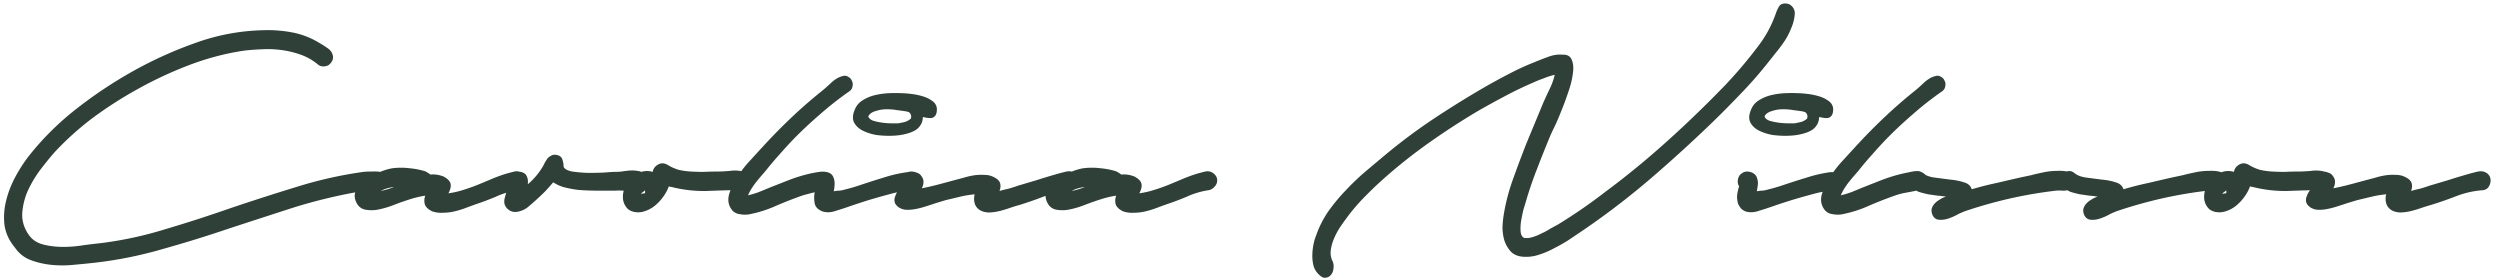<svg width="241" height="27" fill="none" xmlns="http://www.w3.org/2000/svg"><path d="M30.641 6.21a5.437 5.437 0 00-1.646-.937 9.141 9.141 0 00-1.872-.451 9.993 9.993 0 00-1.969-.065c-.645.022-1.27.075-1.872.161-1.743.28-3.454.743-5.132 1.388a38.161 38.161 0 00-4.841 2.26 39.16 39.16 0 00-4.293 2.743 28.148 28.148 0 00-3.777 3.39c-.43.494-.893 1.064-1.387 1.71a11.43 11.43 0 00-1.195 2.033 6.48 6.48 0 00-.516 2.163c-.022.753.204 1.452.678 2.098.323.43.774.72 1.355.871.603.15 1.238.226 1.905.226s1.323-.054 1.969-.161a51.12 51.12 0 011.613-.194 36.123 36.123 0 006.294-1.356 133.807 133.807 0 006.294-2.033c2.109-.71 4.218-1.388 6.326-2.033a39.904 39.904 0 016.456-1.453 7.18 7.18 0 01.806-.032c.366-.022.7 0 1.001.064.323.065.549.194.678.388.15.193.086.484-.194.871-.107.172-.28.29-.516.355a7.517 7.517 0 01-.743.162l-.774.064c-.258 0-.474.011-.646.032a50.48 50.48 0 00-6.294 1.517c-2.065.668-4.153 1.345-6.261 2.034a121.21 121.21 0 01-6.359 1.969 39.36 39.36 0 01-6.52 1.323c-.559.065-1.205.13-1.936.194-.732.086-1.463.097-2.195.032a8.024 8.024 0 01-2.066-.452 3.164 3.164 0 01-1.549-1.194C.883 23.208.538 22.466.43 21.67a6.534 6.534 0 01.162-2.324c.193-.796.495-1.57.903-2.324.41-.753.85-1.43 1.324-2.033a27.165 27.165 0 014.615-4.551 42.75 42.75 0 015.455-3.615 38.83 38.83 0 015.939-2.68 20.515 20.515 0 016.39-1.226c.969-.043 1.926.022 2.873.194a7.743 7.743 0 012.647 1c.236.13.495.291.774.485.302.193.485.42.55.677a.766.766 0 01-.033.581 1.123 1.123 0 01-.355.42c-.15.086-.323.13-.517.13a.77.77 0 01-.516-.195zm10.323 10.296c.108.043.205.096.29.161a.858.858 0 01.227.161c.43-.043.86.022 1.29.194.43.237.657.495.678.775.022.258-.053.538-.226.839a8.446 8.446 0 001.42-.323c.495-.15.98-.323 1.453-.516.473-.194.936-.388 1.388-.581.473-.194.925-.355 1.355-.485.237-.064.485-.129.743-.193a.912.912 0 01.774.161c.194.15.313.312.356.484a.852.852 0 01-.033.517c-.064.15-.172.29-.323.42a.937.937 0 01-.516.225 7.883 7.883 0 00-2.033.614c-.667.28-1.324.527-1.97.742-.3.108-.623.226-.968.355-.344.13-.699.237-1.065.323a4.78 4.78 0 01-1.097.129 2.73 2.73 0 01-1.033-.13c-.366-.171-.602-.387-.71-.645a1.35 1.35 0 01.032-.871c-.43.064-.86.161-1.29.29a25.88 25.88 0 00-1.679.581 9.002 9.002 0 01-1.646.484 3.321 3.321 0 01-1.13 0c-.387-.064-.678-.28-.871-.645-.237-.452-.248-.872-.033-1.259.194-.409.506-.753.936-1.033.41-.301.861-.538 1.356-.71.495-.194.904-.312 1.227-.355a6.486 6.486 0 011.581 0c.517.043 1.022.14 1.517.29zm-4.26 1.904a7.652 7.652 0 001.291-.387c-.517.064-.947.193-1.291.387zm13.206-1.872c.43.021.71.15.839.387.129.237.172.517.129.84a6.581 6.581 0 001.388-1.614c.086-.13.161-.27.226-.42.086-.15.172-.29.258-.42.108-.129.226-.226.355-.29a.707.707 0 01.484-.097c.323.043.527.183.614.42.085.236.129.484.129.742.107.215.387.366.839.452.452.064.947.107 1.485.129.559 0 1.086-.01 1.581-.032.495-.043.84-.065 1.033-.065.194 0 .409-.01.645-.032.259-.043.517-.075.775-.097.258-.021.506-.01.742.032.237.022.441.097.614.226.172.13.28.29.322.484a.713.713 0 010 .517 1.1 1.1 0 01-.322.452c-.13.107-.302.161-.517.161-.344.086-.72.118-1.13.097a6.362 6.362 0 00-1.097-.032H57.56c-.58 0-1.162-.022-1.743-.065-.409-.043-.839-.118-1.29-.226a3.528 3.528 0 01-1.195-.516c-.237.28-.484.56-.742.839a24.721 24.721 0 01-1.582 1.452c-.28.259-.602.43-.968.517-.452.129-.84.032-1.162-.29-.15-.173-.237-.345-.258-.517-.022-.194 0-.387.064-.581.043-.194.108-.387.194-.581.064-.194.129-.377.194-.549-.108-.28-.087-.57.064-.871.15-.301.409-.452.775-.452zm21.536 1.775a185.61 185.61 0 00-3.356.097 12.57 12.57 0 01-3.357-.387.572.572 0 01-.258-.065 3.99 3.99 0 01-.581 1.065 4.277 4.277 0 01-.807.84 2.958 2.958 0 01-1 .516 1.876 1.876 0 01-1.034.032c-.322-.086-.56-.247-.71-.484a1.529 1.529 0 01-.29-.807 2.197 2.197 0 01.129-.904 2.55 2.55 0 01.387-.807c.28-.344.635-.602 1.065-.774.43-.172.861-.194 1.291-.065.043-.301.216-.538.517-.71.301-.172.624-.15.968.065.323.193.667.344 1.033.451.387.087.785.14 1.194.162.409.021.807.032 1.194.032.41-.021.797-.032 1.162-.032.43 0 .893-.022 1.388-.065a3.123 3.123 0 011.356.097c.237.086.398.226.484.42.108.193.14.387.097.58a.85.85 0 01-.258.517c-.151.15-.355.226-.614.226zm-9.65.42c.064-.065.193-.097.387-.097v-.29a1.888 1.888 0 01-.194.16.409.409 0 00-.193.227zm20.097-9.941a31.55 31.55 0 00-2.84 2.227 40.114 40.114 0 00-2.615 2.453c-.451.473-.893.957-1.323 1.452-.43.474-.85.968-1.259 1.485a12.24 12.24 0 01-.387.452c-.15.172-.323.376-.516.613a7.716 7.716 0 00-.485.678 4.13 4.13 0 00-.355.677c.366-.086.721-.193 1.065-.322l1.098-.452 1.807-.71c.624-.237 1.248-.43 1.872-.581.366-.086.71-.15 1.033-.194.344-.043.635-.021.872.065.258.086.43.269.516.548.108.28.108.7 0 1.26.194-.044.377-.065.549-.065.193-.022.355-.054.484-.097.538-.13 1.087-.29 1.646-.484a81.05 81.05 0 012.13-.678 13.363 13.363 0 012.227-.517c.215-.021.441 0 .678.065.258.064.463.172.613.323.172.15.259.333.259.549.021.193-.108.397-.388.613a.818.818 0 01-.484.161c-.15 0-.312.01-.484.032-.323.043-.646.097-.968.162-.323.064-.635.14-.936.226-.646.172-1.291.355-1.937.548a63.31 63.31 0 00-1.872.614c-.366.129-.796.269-1.291.42-.473.171-.915.193-1.323.064-.43-.172-.678-.43-.743-.775a2.955 2.955 0 010-1.065c-.215.043-.43.097-.645.161a5.827 5.827 0 00-.581.162c-.86.301-1.71.635-2.55 1-.818.366-1.678.635-2.582.807a2.558 2.558 0 01-.904-.032 1.084 1.084 0 01-.775-.484c-.3-.43-.365-.925-.193-1.485.172-.58.452-1.151.839-1.71a10.79 10.79 0 011.227-1.55c.451-.495.806-.882 1.065-1.162a55.213 55.213 0 012.71-2.776 47.547 47.547 0 012.938-2.582c.301-.236.635-.527 1-.871.388-.366.764-.592 1.13-.678.215-.064.398-.043.549.065.172.086.29.215.355.387a.7.7 0 01.064.516.684.684 0 01-.29.485zm8.424 1.71c0 .237-.032.42-.097.549a.634.634 0 01-.29.29c-.13.043-.28.054-.452.033a4.338 4.338 0 01-.516-.097c0 .409-.151.764-.452 1.065-.216.215-.549.387-1 .516-.431.13-.905.205-1.421.226-.516.022-1.033 0-1.55-.064a4.78 4.78 0 01-1.355-.42c-.387-.194-.667-.452-.84-.774-.171-.323-.16-.721.033-1.195.15-.409.398-.72.743-.936a3.942 3.942 0 011.194-.516 7.35 7.35 0 011.355-.194 12.23 12.23 0 011.26 0c.214 0 .505.022.87.065.388.043.764.118 1.13.226.366.107.678.258.936.452.28.193.43.451.452.774zm-2.517.936c.086-.237.032-.44-.162-.613a.248.248 0 00-.097-.032c-.021 0-.043-.011-.064-.033a15.055 15.055 0 00-.904-.129 5.956 5.956 0 00-1.097-.097c-.366 0-.71.054-1.033.162-.323.086-.56.237-.71.452 0 .021-.011.043-.032.064.043.172.193.312.451.42.28.086.581.15.904.194.323.043.635.064.936.064h.613c.216-.043.42-.086.614-.129a1.55 1.55 0 00.58-.323zm.059 5.1c.172 0 .333.032.484.097.172.043.312.129.42.258.193.237.28.463.258.678 0 .193-.054.387-.162.58a23.6 23.6 0 001.679-.387l1.678-.451c.258-.065.538-.14.84-.226a6.78 6.78 0 01.903-.194c.323-.043.635-.054.936-.032.323 0 .613.064.872.193.365.173.58.377.645.614.065.236.043.484-.064.742.3-.086.602-.162.903-.226.301-.086.603-.183.904-.29l1.743-.517a57.52 57.52 0 011.807-.549c.28-.086.603-.172.969-.258.387-.107.721-.064 1 .13.172.128.28.29.323.483a.972.972 0 01-.032.55.864.864 0 01-.291.451.863.863 0 01-.516.161 8.843 8.843 0 00-2.485.581c-.84.323-1.647.603-2.421.84-.237.064-.517.15-.84.258-.3.107-.613.204-.935.29-.323.086-.646.14-.969.162a1.91 1.91 0 01-.871-.13 1.187 1.187 0 01-.646-.645 1.652 1.652 0 01-.032-.968 9.818 9.818 0 00-1.388.226l-1.355.322c-.302.087-.624.183-.969.29-.322.108-.656.216-1 .324a7.565 7.565 0 01-1 .258c-.324.064-.646.086-.97.064a1.544 1.544 0 01-.58-.193c-.258-.172-.409-.355-.452-.549a.91.91 0 01.065-.58c.064-.195.172-.388.322-.582.13-.194.259-.377.388-.549a.971.971 0 01.097-.806c.129-.28.376-.42.742-.42zm19.707-.032c.107.043.204.096.29.161a.869.869 0 01.226.161c.43-.043.861.022 1.291.194.43.237.656.495.678.775.021.258-.054.538-.226.839a8.444 8.444 0 001.42-.323c.495-.15.979-.323 1.453-.516.473-.194.936-.388 1.387-.581.474-.194.926-.355 1.356-.485.237-.064.484-.129.742-.193a.913.913 0 01.775.161c.194.15.312.312.355.484a.855.855 0 01-.032.517c-.065.15-.172.29-.323.42a.939.939 0 01-.516.225 7.882 7.882 0 00-2.034.614c-.667.28-1.323.527-1.969.742-.301.108-.624.226-.968.355-.344.13-.699.237-1.065.323-.366.086-.732.129-1.097.129a2.729 2.729 0 01-1.033-.13c-.366-.171-.603-.387-.71-.645-.086-.28-.076-.57.032-.871-.43.064-.861.161-1.291.29-.56.172-1.119.366-1.679.581a8.964 8.964 0 01-1.646.484 3.317 3.317 0 01-1.129 0c-.388-.064-.678-.28-.872-.645-.236-.452-.247-.872-.032-1.259.194-.409.506-.753.936-1.033a5.091 5.091 0 011.356-.71c.494-.194.903-.312 1.226-.355a6.49 6.49 0 011.582 0 7.28 7.28 0 011.517.29zm-4.261 1.904a7.138 7.138 0 001.291-.387c-.516.064-.947.193-1.291.387zM173.019 1.27a3.98 3.98 0 01-.323 1.388 6.975 6.975 0 01-.678 1.323c-.28.41-.581.807-.904 1.195-.301.387-.591.753-.871 1.097a37.92 37.92 0 01-2.453 2.776c-.839.882-1.7 1.753-2.582 2.614a141.252 141.252 0 01-5.939 5.423 74.504 74.504 0 01-6.359 4.906c-.408.28-.871.591-1.387.936-.495.344-1.023.656-1.582.936a8.46 8.46 0 01-1.646.71 3.836 3.836 0 01-1.614.161c-.473-.064-.839-.247-1.097-.549a2.993 2.993 0 01-.581-1.065 4.672 4.672 0 01-.162-1.259 9.97 9.97 0 01.129-1.226c.194-1.162.495-2.302.904-3.421.409-1.14.829-2.26 1.259-3.357l1.646-3.97c.172-.387.366-.807.581-1.259.237-.473.409-.947.516-1.42a7.262 7.262 0 00-1.097.355c-.366.13-.71.269-1.033.42-.904.387-1.797.817-2.679 1.29-.86.453-1.721.926-2.582 1.42a69.7 69.7 0 00-4.777 3.1 50.344 50.344 0 00-4.454 3.55 37.563 37.563 0 00-1.872 1.807 17.803 17.803 0 00-1.646 1.97c-.194.257-.398.548-.613.87-.215.345-.398.7-.549 1.066a4.131 4.131 0 00-.29 1.097c-.044.366.021.72.193 1.065.086.215.108.441.065.678-.022.237-.097.43-.226.581a.706.706 0 01-.517.29c-.193.044-.408-.053-.645-.29a1.868 1.868 0 01-.517-.807 3.87 3.87 0 01-.129-1c0-.345.033-.689.097-1.033.065-.345.151-.646.258-.904a9.792 9.792 0 011.162-2.324 17.49 17.49 0 011.711-2.066 22.976 22.976 0 011.969-1.872c.688-.58 1.355-1.14 2.001-1.678a54.484 54.484 0 014.615-3.421 94.06 94.06 0 014.906-3.034c.754-.43 1.507-.84 2.26-1.227a23.962 23.962 0 012.388-1.097c.409-.172.85-.344 1.324-.517.495-.193.968-.269 1.42-.226.473-.021.774.151.904.517.15.344.182.785.096 1.323-.064.538-.215 1.14-.452 1.808-.215.645-.451 1.28-.71 1.904-.236.603-.473 1.14-.71 1.614a14.12 14.12 0 00-.419.936c-.409.99-.807 1.99-1.195 3.002a35.94 35.94 0 00-1.032 3.034c-.043.15-.119.398-.226.742-.086.344-.162.7-.226 1.065a4.638 4.638 0 00-.065 1.065c.022.323.129.538.323.646.258.043.527.021.807-.065.301-.086.592-.204.871-.355.302-.13.581-.28.84-.452.279-.15.537-.29.774-.42a50.594 50.594 0 004.583-3.163 77.722 77.722 0 004.1-3.26 98.37 98.37 0 003.873-3.485 112.09 112.09 0 003.582-3.55 43.04 43.04 0 003.26-3.874c.366-.495.678-.99.936-1.485.258-.494.484-1.022.678-1.581a3.23 3.23 0 01.291-.613c.107-.194.312-.29.613-.29.258 0 .473.096.645.29a.95.95 0 01.259.645zm3.699 9.231c0 .237-.032.42-.097.549a.63.63 0 01-.29.29c-.129.043-.28.054-.452.033a4.386 4.386 0 01-.517-.097c0 .409-.15.764-.451 1.065-.216.215-.549.387-1.001.516-.43.13-.904.205-1.42.226-.517.022-1.033 0-1.549-.064a4.774 4.774 0 01-1.356-.42c-.387-.194-.667-.452-.839-.774-.172-.323-.162-.721.032-1.195.151-.409.398-.72.742-.936a3.942 3.942 0 011.195-.516 7.333 7.333 0 011.355-.194c.474-.021.893-.021 1.259 0 .215 0 .506.022.871.065a6.56 6.56 0 011.13.226c.366.107.678.258.936.452.28.193.43.451.452.774zm-8.263 6.036c.28.021.495.097.646.226a.73.73 0 01.29.452c.065.172.086.365.065.58-.022.216-.054.431-.097.646.194-.043.377-.064.549-.064.193-.022.355-.054.484-.097a17.63 17.63 0 001.646-.484c.71-.237 1.42-.463 2.13-.678a13.373 13.373 0 012.227-.517c.215-.021.441 0 .678.065.258.064.463.172.613.323.172.15.258.333.258.549.022.193-.107.397-.387.613a.816.816 0 01-.484.161c-.151 0-.312.01-.484.032-.323.043-.646.097-.968.162-.323.064-.635.14-.936.226-.646.172-1.291.355-1.937.548a63.31 63.31 0 00-1.872.614c-.366.129-.796.269-1.291.42-.473.171-.915.193-1.323.064-.259-.108-.442-.258-.549-.452a1.136 1.136 0 01-.226-.581 1.97 1.97 0 010-.71c.043-.237.097-.463.161-.678a.796.796 0 01-.129-.452c0-.172.033-.323.097-.452a.737.737 0 01.323-.355c.129-.107.301-.161.516-.161zm5.745-5.1c.087-.237.033-.44-.161-.613a.246.246 0 00-.097-.032c-.021 0-.043-.011-.064-.033a15.077 15.077 0 00-.904-.129 5.951 5.951 0 00-1.097-.097c-.366 0-.711.054-1.033.162-.323.086-.56.237-.71.452 0 .021-.011.043-.033.064.043.172.194.312.452.42.28.086.581.15.904.194.323.043.635.064.936.064h.613c.215-.043.42-.086.613-.129.216-.065.409-.172.581-.323zm13.033-2.646c-.99.688-1.937 1.43-2.841 2.227a39.98 39.98 0 00-2.614 2.453 42.92 42.92 0 00-1.324 1.452c-.43.474-.849.968-1.258 1.485-.086.107-.215.258-.388.452-.15.172-.322.376-.516.613a7.612 7.612 0 00-.484.678 4.099 4.099 0 00-.355.677 8.676 8.676 0 001.065-.322l1.097-.452 1.808-.71c.624-.237 1.248-.43 1.872-.581.28-.065.635-.14 1.065-.226.43-.086.785-.032 1.065.161.215.15.344.312.387.484a.633.633 0 01-.064.485c-.065.15-.183.29-.355.42-.151.128-.323.214-.517.257-.365.086-.742.162-1.129.226a6.907 6.907 0 00-1.098.29 37.1 37.1 0 00-2.55 1.001c-.817.366-1.678.635-2.582.807a2.553 2.553 0 01-.903-.032 1.084 1.084 0 01-.775-.484c-.301-.43-.366-.925-.194-1.485.172-.58.452-1.151.839-1.71.366-.56.775-1.076 1.227-1.55.452-.495.807-.882 1.065-1.162a55.208 55.208 0 012.711-2.776 47.721 47.721 0 012.937-2.582c.302-.236.635-.527 1.001-.871.387-.366.764-.592 1.13-.678.215-.064.398-.043.548.065a.69.69 0 01.355.387c.087.15.108.323.065.516a.686.686 0 01-.29.485zm-2.903 9.263c-.258-.258-.387-.506-.387-.742 0-.237.075-.42.226-.55a.874.874 0 01.548-.257.73.73 0 01.613.161c.28.237.668.387 1.162.452l1.485.194c.495.043.936.129 1.323.258.409.107.668.333.775.677a30.577 30.577 0 012.421-.613c.817-.193 1.56-.366 2.227-.516.301-.065.656-.14 1.065-.226.409-.108.828-.204 1.259-.29.43-.087.85-.13 1.259-.13.408-.021.774.011 1.097.097a.773.773 0 01.387.29c.108.13.172.28.194.453a.66.66 0 01-.032.451.717.717 0 01-.291.388c-.215.172-.495.247-.839.226a3.789 3.789 0 00-.871.032c-1.421.172-2.841.42-4.261.742-1.399.323-2.776.71-4.131 1.162a7.747 7.747 0 00-.775.323 5.181 5.181 0 01-.936.42c-.301.107-.592.15-.871.129-.28 0-.495-.13-.646-.388a1.086 1.086 0 01-.129-.613c.043-.194.129-.366.258-.516a1.93 1.93 0 01.517-.42c.193-.129.398-.226.613-.29a7.583 7.583 0 00-.807-.097l-.904-.13c-.301-.064-.592-.14-.871-.225a1.704 1.704 0 01-.678-.452zm14.625 0c-.258-.258-.387-.506-.387-.742 0-.237.075-.42.226-.55a.874.874 0 01.548-.257c.216-.043.42.01.614.161.279.237.667.387 1.162.452l1.484.194c.495.043.936.129 1.324.258.409.107.667.333.774.677a30.577 30.577 0 012.421-.613c.818-.193 1.56-.366 2.227-.516.301-.065.656-.14 1.065-.226a21.68 21.68 0 011.259-.29c.43-.087.85-.13 1.259-.13.409-.021.774.011 1.097.097a.78.78 0 01.388.29c.107.13.172.28.193.453a.66.66 0 01-.032.451.717.717 0 01-.291.388c-.215.172-.494.247-.839.226a3.789 3.789 0 00-.871.032c-1.42.172-2.841.42-4.261.742-1.398.323-2.775.71-4.131 1.162a7.747 7.747 0 00-.775.323 5.181 5.181 0 01-.936.42c-.301.107-.591.15-.871.129-.28 0-.495-.13-.646-.388a1.103 1.103 0 01-.129-.613c.043-.194.129-.366.258-.516a1.93 1.93 0 01.517-.42c.193-.129.398-.226.613-.29a7.583 7.583 0 00-.807-.097l-.904-.13a10.35 10.35 0 01-.871-.225 1.704 1.704 0 01-.678-.452zm24.922.258c-1.098.022-2.217.054-3.357.097a12.568 12.568 0 01-3.357-.387.571.571 0 01-.258-.065c-.129.366-.323.72-.581 1.065a4.292 4.292 0 01-.807.84 2.955 2.955 0 01-1.001.516 1.873 1.873 0 01-1.032.032c-.323-.086-.56-.247-.711-.484a1.526 1.526 0 01-.29-.807 2.182 2.182 0 01.129-.904c.086-.301.215-.57.387-.807.28-.344.635-.602 1.066-.774.43-.172.86-.194 1.291-.065.043-.301.215-.538.516-.71.301-.172.624-.15.968.065.323.193.667.344 1.033.451.387.087.786.14 1.194.162.409.021.807.032 1.195.032a22.04 22.04 0 011.162-.032c.43 0 .892-.022 1.387-.065a3.125 3.125 0 011.356.097c.237.086.398.226.484.42.108.193.14.387.097.58a.856.856 0 01-.258.517c-.151.15-.355.226-.613.226zm-9.651.42c.064-.065.194-.097.387-.097v-.29a1.869 1.869 0 01-.193.16.405.405 0 00-.194.227zm9.704-2.195c.172 0 .334.032.484.097.173.043.312.129.42.258.194.237.28.463.258.678 0 .193-.054.387-.161.58a23.602 23.602 0 001.678-.387l1.679-.451c.258-.065.537-.14.839-.226a6.77 6.77 0 01.903-.194c.323-.043.635-.054.936-.032.323 0 .614.064.872.193.366.173.581.377.645.614.065.236.044.484-.064.742.301-.086.602-.162.904-.226.301-.086.602-.183.903-.29l1.743-.517a57.576 57.576 0 011.808-.549c.28-.086.602-.172.968-.258.387-.107.721-.064 1.001.13.172.128.279.29.322.483a.964.964 0 01-.032.55.869.869 0 01-.29.451.868.868 0 01-.517.161 8.851 8.851 0 00-2.485.581c-.839.323-1.646.603-2.421.84-.236.064-.516.15-.839.258-.301.107-.613.204-.936.29-.323.086-.646.14-.968.162a1.91 1.91 0 01-.872-.13 1.186 1.186 0 01-.645-.645 1.65 1.65 0 01-.033-.968 9.794 9.794 0 00-1.387.226l-1.356.322c-.301.087-.624.183-.968.29-.323.108-.657.216-1.001.324a7.576 7.576 0 01-1 .258c-.323.064-.646.086-.969.064a1.55 1.55 0 01-.581-.193c-.258-.172-.409-.355-.452-.549a.912.912 0 01.065-.58c.065-.195.172-.388.323-.582.129-.194.258-.377.387-.549a.97.97 0 01.097-.806c.129-.28.376-.42.742-.42z" fill="#2E4038"/></svg>
